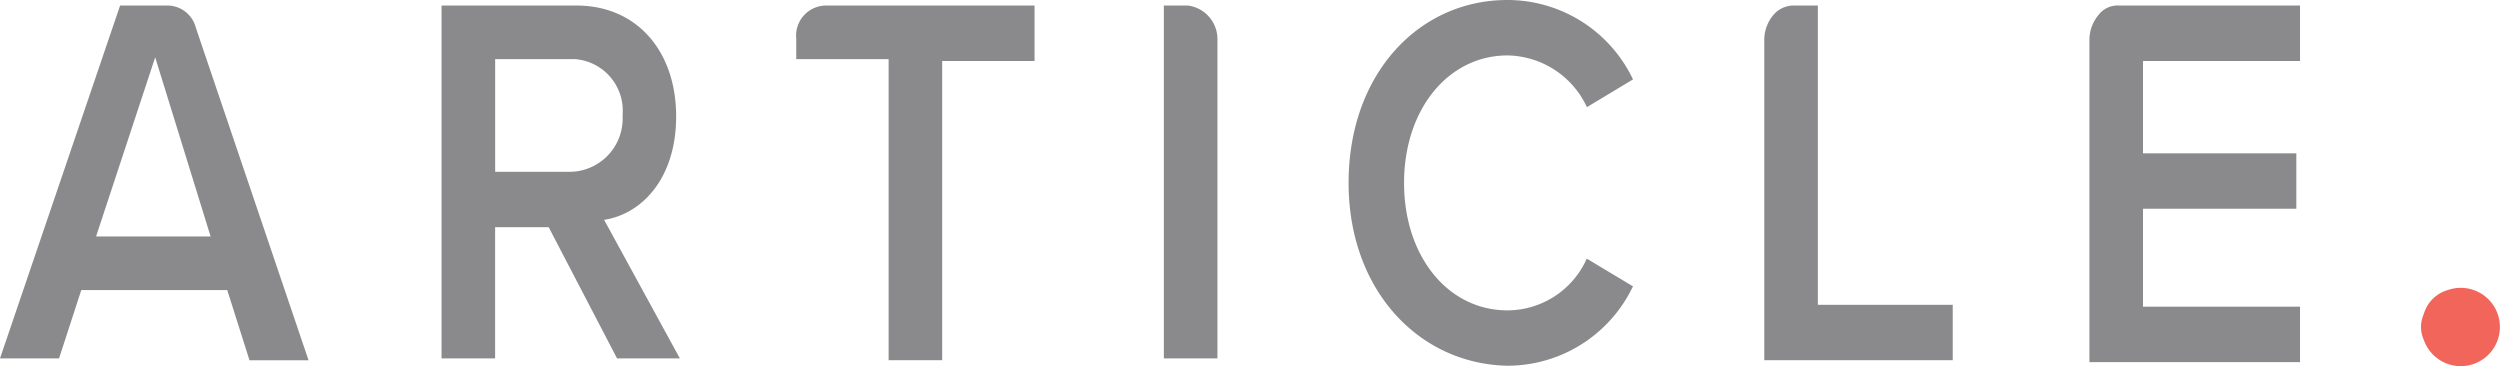 <svg id="Modern_Mid_Century_Scandinavian_Furniture___Article-0" xmlns="http://www.w3.org/2000/svg" width="122.809" height="17.991" viewBox="0 0 122.809 17.991">
  <path id="Path_213" d="M11.162,14.276H3.993L2.9,17.634H0L5.9.3h2.36A1.445,1.445,0,0,1,9.62,1.389l5.536,16.335h-2.9ZM4.719,11.644h5.627l-2.723-8.8Z" transform="translate(0 -0.028)" fill="#8a8a8d"/>
  <path id="Path_214" d="M29.164,11.19H26.532v6.443H23.9V.3h6.625c2.995,0,4.9,2.269,4.9,5.445,0,3.086-1.724,4.81-3.539,5.082l3.721,6.806H32.521Zm1-8.258h-3.63V8.468h3.63a2.615,2.615,0,0,0,2.632-2.541V5.654a2.54,2.54,0,0,0-2.36-2.723Z" transform="translate(-2.21 -0.028)" fill="#8a8a8d"/>
  <path id="Path_215" d="M47.637,2.932H43.1v-1A1.477,1.477,0,0,1,44.551.3H54.806V3.023H50.268v14.7H47.637Z" transform="translate(-3.985 -0.028)" fill="#8a8a8d"/>
  <path id="Path_216" d="M63,.3h1.18a1.662,1.662,0,0,1,1.452,1.634v15.7H63Z" transform="translate(-5.827 -0.028)" fill="#8a8a8d"/>
  <path id="Path_217" d="M73,8.984C73,3.63,76.449,0,80.8,0a6.833,6.833,0,0,1,6.171,3.9L84.707,5.264a4.377,4.377,0,0,0-3.9-2.541c-2.9,0-5.082,2.632-5.082,6.262S77.9,15.246,80.8,15.246a4.278,4.278,0,0,0,3.9-2.541l2.269,1.361a6.833,6.833,0,0,1-6.171,3.9C76.449,17.878,73,14.248,73,8.984Z" transform="translate(-6.752)" fill="#8a8a8d"/>
  <path id="Path_218" d="M96.952.3h1.18V15h6.625v2.723H95.5V1.934a1.911,1.911,0,0,1,.454-1.18,1.3,1.3,0,0,1,1-.454Z" transform="translate(-8.832 -0.028)" fill="#8a8a8d"/>
  <path id="Path_219" d="M114.552.3h8.894V3.023h-7.714V7.56h7.532v2.723h-7.532v4.81h7.714v2.723H113.1V1.934a1.911,1.911,0,0,1,.454-1.18A1.171,1.171,0,0,1,114.552.3Z" transform="translate(-10.46 -0.028)" fill="#8a8a8d"/>
  <path id="Path_220" d="M132.366,15.689a1.923,1.923,0,1,1-1.18,2.45,1.546,1.546,0,0,1,0-1.271A1.714,1.714,0,0,1,132.366,15.689Z" transform="translate(-12.12 -1.441)" fill="#f1655b"/>
</svg>
